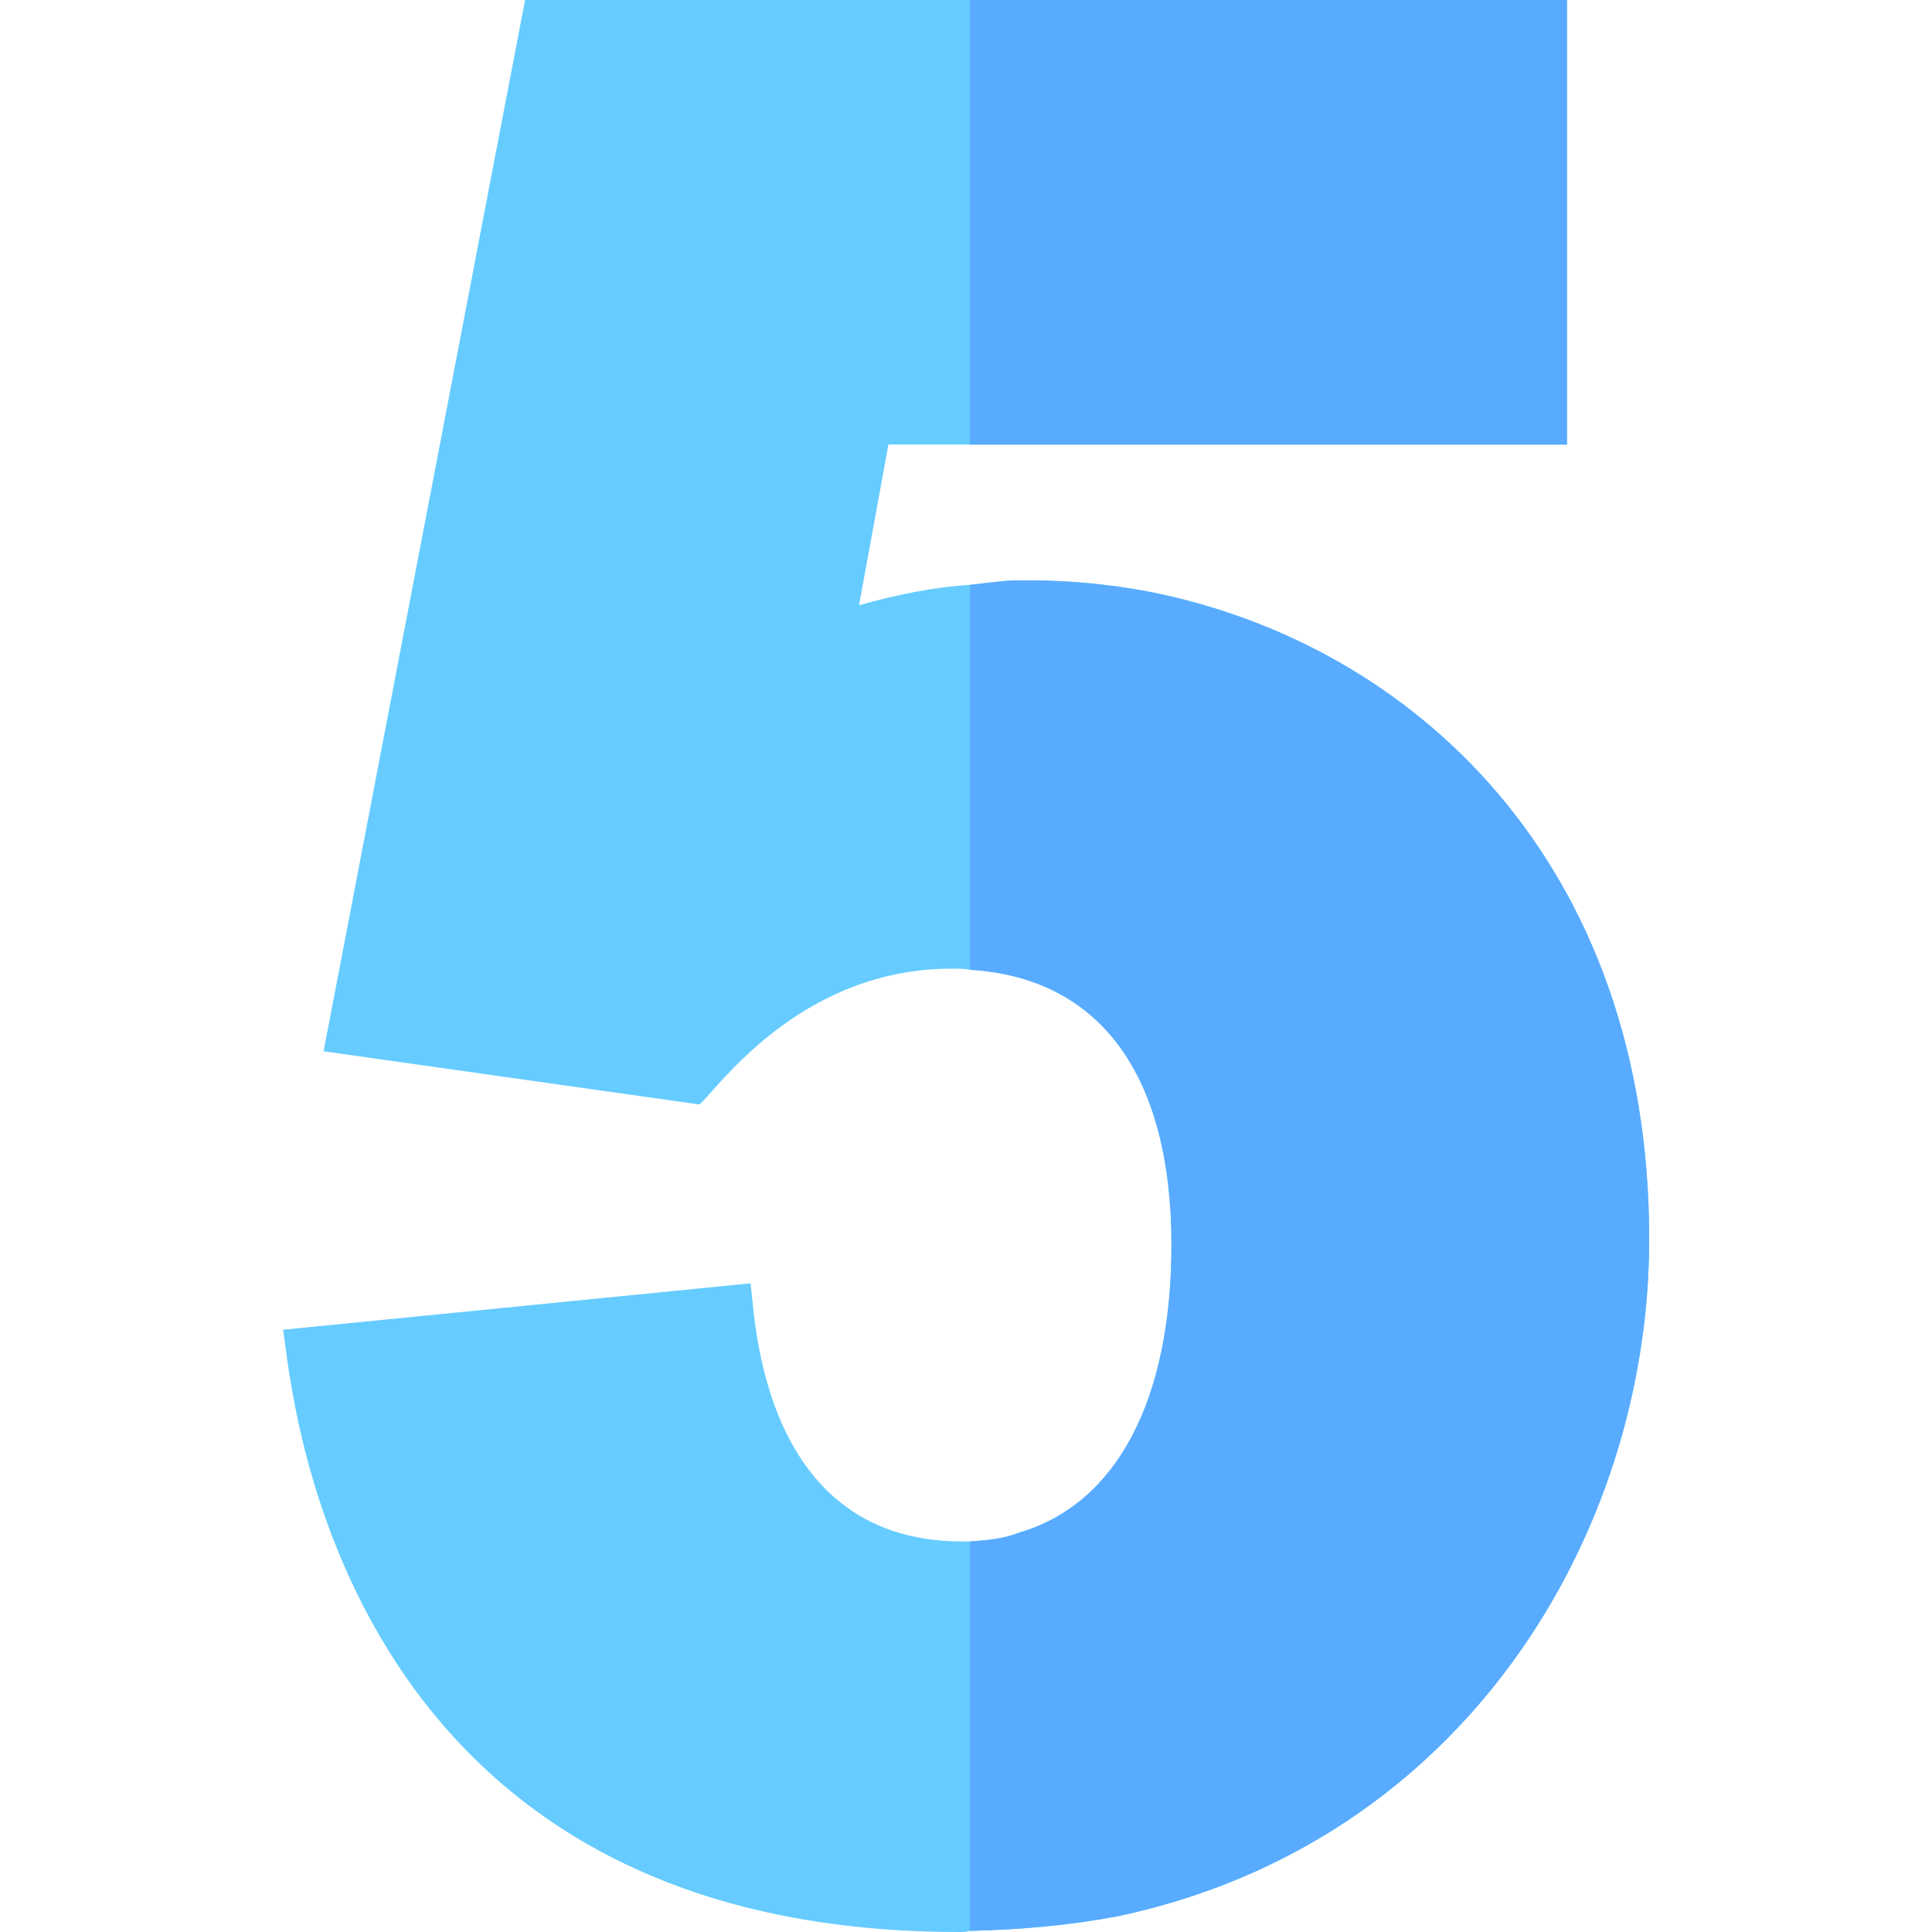 <svg id="Capa_1" enable-background="new 0 0 512 512" height="512" viewBox="0 0 512 512" width="512" xmlns="http://www.w3.org/2000/svg"><g id="_x35__2_"><path d="m437.05 328.4c0 77.999-48.9 159.899-140.7 179.399-12.599 2.401-25.8 3.6-39.3 3.9-.901.3-2.1.3-2.999.3-172.5.001-177.301-156.6-179.101-159.599l123.9-12.301c1.199 3.001.3 68.401 56.1 68.401h2.1c5.099-.3 9.6-.901 13.2-2.401 25.499-7.5 40.201-34.799 40.201-76.199 0-45-18.9-70.8-53.401-72.9-1.5-.3-3.3-.3-4.799-.3-40.801 0-62.701 32.699-66.901 36l-99.6-14.101 53.4-278.599h276v117.8h-179.7l-7.8 42.599c9.6-2.699 19.499-4.799 29.399-5.4 2.401-.3 5.099-.601 7.8-.899 2.401-.3 4.799-.3 7.5-.3 10.199 0 21 .899 32.1 2.999 70.201 13.801 132.601 72.001 132.601 171.601z" fill="#6cf"/><g fill="#59abff"><path d="m437.05 328.4c0 77.999-48.9 159.899-140.7 179.399-12.599 2.401-25.8 3.6-39.3 3.9v-103.199c5.099-.3 9.6-.901 13.2-2.401 25.499-7.5 40.201-34.799 40.201-76.199 0-45-18.9-70.8-53.401-72.9v-102.001c2.401-.3 5.099-.601 7.8-.899 2.401-.3 4.799-.3 7.5-.3 10.199 0 21 .899 32.1 2.999 70.2 13.801 132.6 72.001 132.6 171.601z"/><path d="m257.05 0h158.247v117.825h-158.247z"/></g></g></svg>